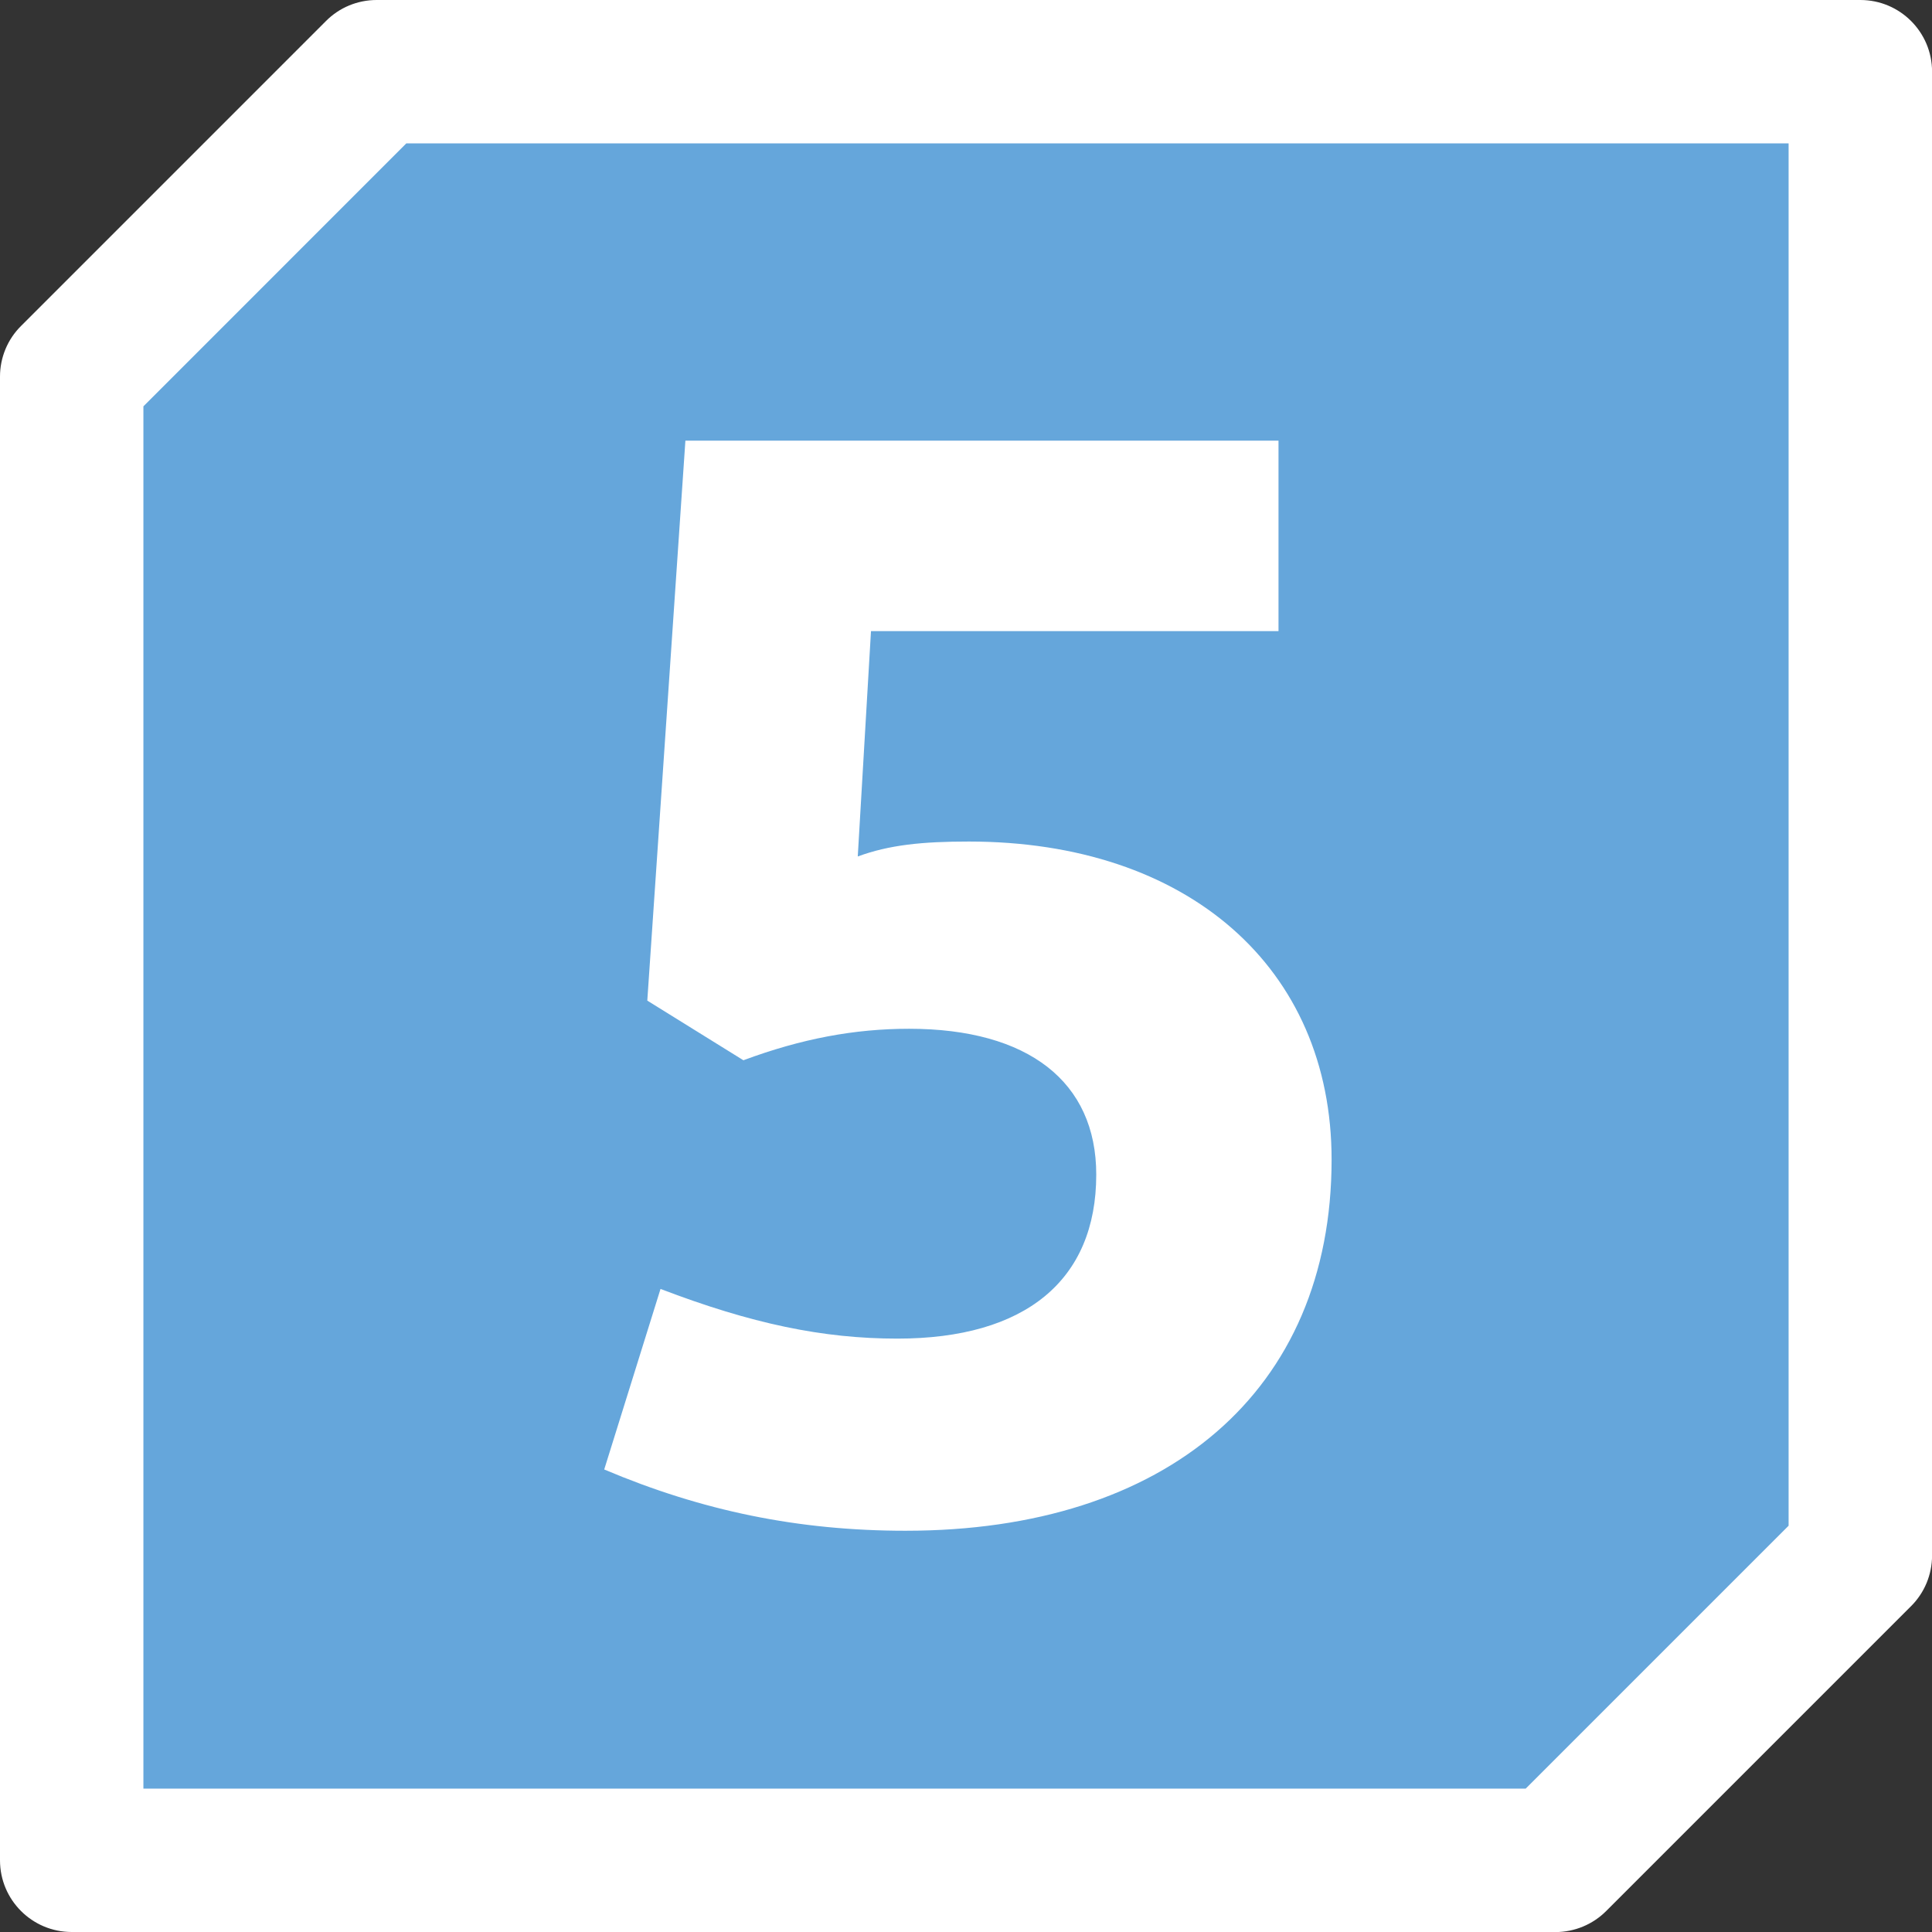 <?xml version="1.0" encoding="UTF-8"?><svg id="uuid-6ae9607a-203d-49bd-8283-4f8b0ea673c1" xmlns="http://www.w3.org/2000/svg" xmlns:xlink="http://www.w3.org/1999/xlink" viewBox="0 0 28.346 28.346"><rect x="0" y="0" width="28.346" height="28.346" fill="#333333" stroke="none"/><defs><style>.uuid-22ff28f4-11f6-429b-a3b3-62c650dbf16b{clip-path:url(#uuid-60ab6a20-e115-453b-a274-df88f3580497);}.uuid-cfa0129c-6cd7-432d-bc44-bcb16150ddd1{fill:#65a6db;}.uuid-cfa0129c-6cd7-432d-bc44-bcb16150ddd1,.uuid-1c742276-f924-4618-be23-3a4cb95f6bc3,.uuid-ffc18fbf-9682-4010-9a23-7f0011972964{stroke-width:0px;}.uuid-1c742276-f924-4618-be23-3a4cb95f6bc3{fill:none;}.uuid-ffc18fbf-9682-4010-9a23-7f0011972964{fill:#fff;}.uuid-018f44ba-0a57-4391-a9b3-b982723c6db3{clip-path:url(#uuid-8c271e7a-9e49-41c6-bb17-fc4de7adc1a0);}</style><clipPath id="uuid-60ab6a20-e115-453b-a274-df88f3580497"><rect class="uuid-1c742276-f924-4618-be23-3a4cb95f6bc3" width="28.346" height="28.346"/></clipPath><clipPath id="uuid-8c271e7a-9e49-41c6-bb17-fc4de7adc1a0"><rect class="uuid-1c742276-f924-4618-be23-3a4cb95f6bc3" x="0" width="28.346" height="28.346"/></clipPath></defs><g id="uuid-75844a73-dd78-4be2-837a-9aa84354b2f4"><g class="uuid-22ff28f4-11f6-429b-a3b3-62c650dbf16b"><g class="uuid-018f44ba-0a57-4391-a9b3-b982723c6db3"><path class="uuid-cfa0129c-6cd7-432d-bc44-bcb16150ddd1" d="m22.821,27.294H1.052V5.526c1.747-1.747,2.726-2.726,4.474-4.474h21.768v21.768c-1.747,1.747-2.726,2.726-4.474,4.474"/><path class="uuid-ffc18fbf-9682-4010-9a23-7f0011972964" d="m22.821,28.346H1.052C.471,28.346 0,27.875 0,27.294V5.526c0-.279.11-.546.308-.743L4.782.309C4.979.11,5.247 0,5.526 0h21.769c.581,0,1.052.471,1.052,1.052v21.769c0,.279-.11.547-.308.744l-4.474,4.474c-.197.197-.465.308-.744.308Zm-20.717-2.104h20.281l3.857-3.857V2.104H5.961l-3.857,3.858v20.28Z"/><path class="uuid-ffc18fbf-9682-4010-9a23-7f0011972964" d="m13.289,22.459c-1.58,0-2.99-.292-4.424-.899l.826-2.649c1.337.511,2.382.729,3.476.729,1.872,0,2.917-.852,2.917-2.407,0-1.36-.996-2.139-2.746-2.139-.803,0-1.58.146-2.431.462l-1.41-.875.559-8.216h8.702v2.795h-5.979l-.194,3.306c.462-.17.948-.219,1.629-.219,3.208,0,5.323,1.848,5.323,4.667,0,3.403-2.431,5.445-6.247,5.445Z"/></g></g></g></svg>